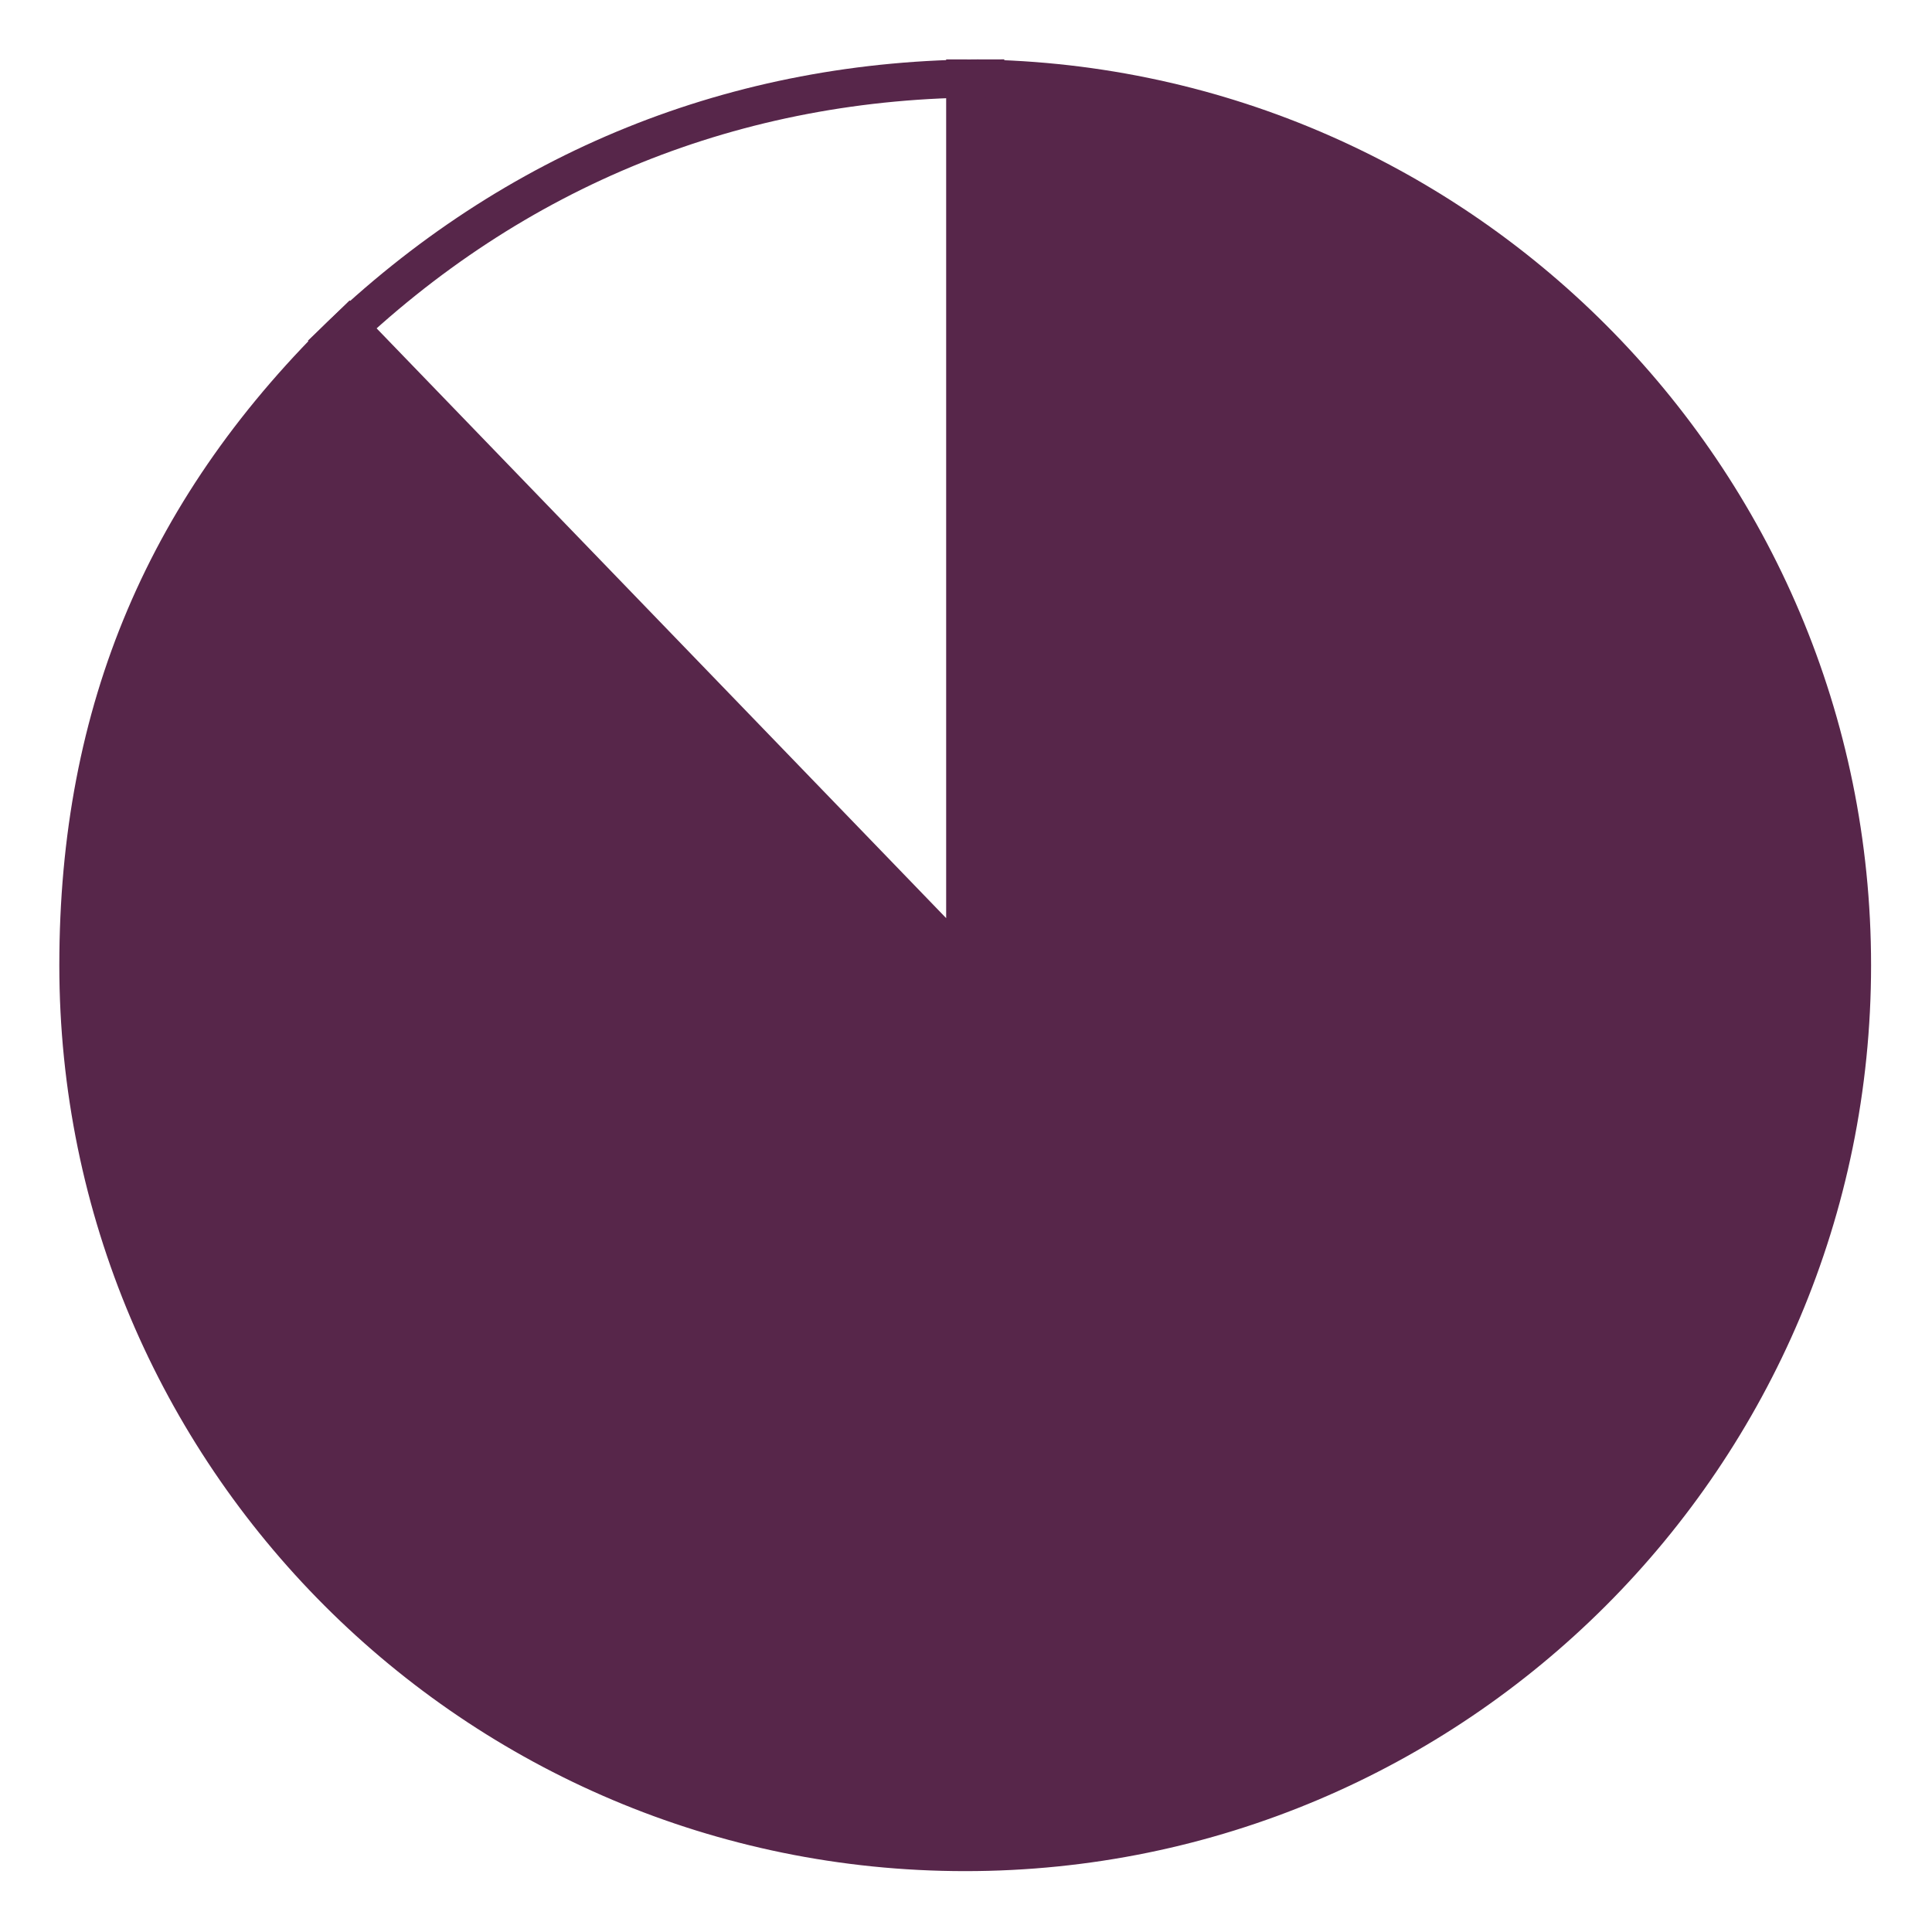 <?xml version="1.0" encoding="UTF-8"?>
<svg xmlns="http://www.w3.org/2000/svg" xml:space="preserve" width="411" height="411" style="fill-rule:evenodd;clip-rule:evenodd">
  <path d="m0 99.606-69.192-71.651C-50.198 9.613-26.405 0 0 0v99.606Z" style="fill:none;fill-rule:nonzero;stroke:#57264a;stroke-width:4.05px" transform="matrix(2 0 0 2 209.6 16.68)"></path>
  <path d="M0 .001v-94.33c52.097 0 94.329 42.233 94.329 94.33S52.097 94.33 0 94.33c-52.097 0-94.33-42.232-94.33-94.329 0-27.09 9.316-49.037 28.803-67.855L0 .001Z" style="fill:#57264a;fill-rule:nonzero;stroke:#57264a;stroke-width:4.05px" transform="matrix(2 0 0 2 205.33 205.34)"></path>
</svg>
